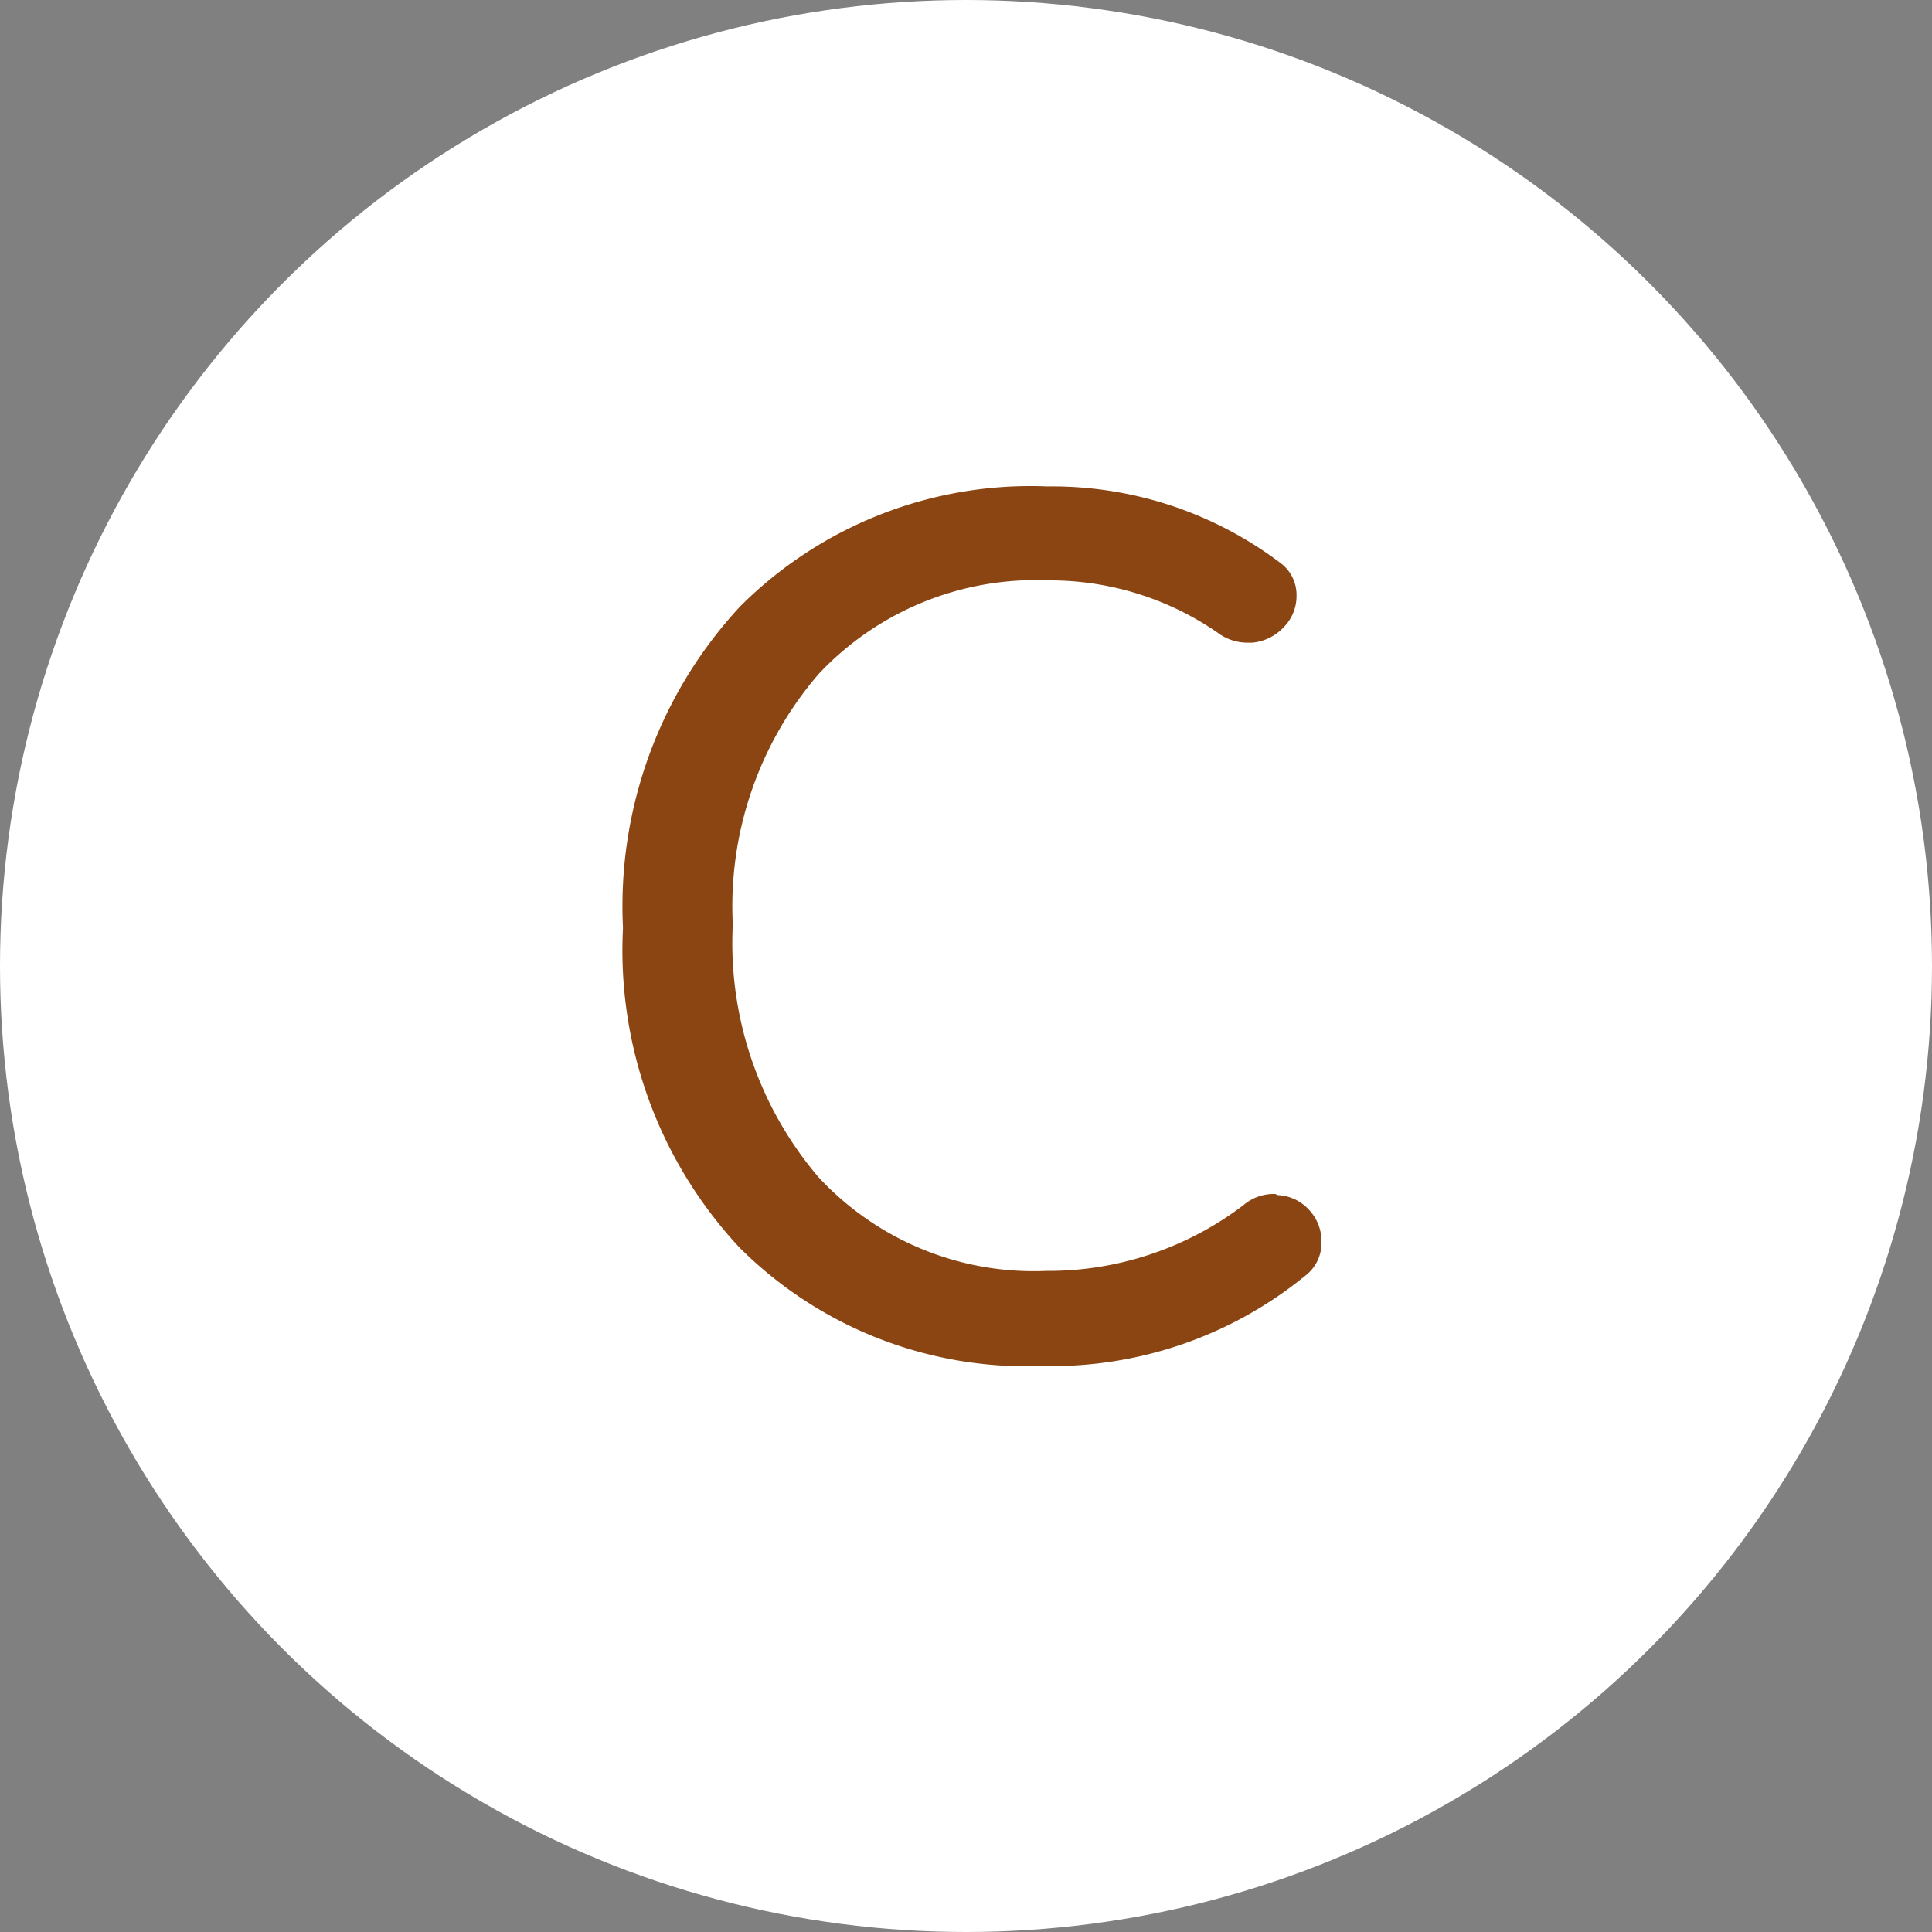 <svg xmlns="http://www.w3.org/2000/svg" width="50" height="50" viewBox="0 0 50 50">
  <rect x="0" y="0" width="50" height="50" fill="#808080" stroke="none"/>
  <g id="グループ_365" data-name="グループ 365" transform="translate(-621 -3914)">
    <circle id="楕円形_45" data-name="楕円形 45" cx="25" cy="25" r="25" transform="translate(621 3914)" fill="#fff"/>
    <path id="パス_463" data-name="パス 463" d="M7.178-3.809A1.2,1.2,0,0,1,7.969-4.1a.119.119,0,0,1,.088.029,1.162,1.162,0,0,1,.82.381,1.176,1.176,0,0,1,.322.82,1.058,1.058,0,0,1-.41.879A10.383,10.383,0,0,1,1.963.352,10.5,10.5,0,0,1-5.859-2.71a11.276,11.276,0,0,1-3.018-8.276,11.4,11.4,0,0,1,3.032-8.32,10.618,10.618,0,0,1,7.954-3.105,9.8,9.8,0,0,1,6.006,1.963,1.032,1.032,0,0,1,.439.879,1.141,1.141,0,0,1-.322.791,1.277,1.277,0,0,1-.82.41H7.295a1.285,1.285,0,0,1-.791-.264A7.629,7.629,0,0,0,2.139-19.98a7.7,7.7,0,0,0-5.947,2.417,9.2,9.2,0,0,0-2.227,6.489A9.338,9.338,0,0,0-3.823-4.541a7.592,7.592,0,0,0,5.9,2.432A8.338,8.338,0,0,0,7.178-3.809Z" transform="translate(646 3949)" fill="#8b4513"/>
  </g>
</svg>
